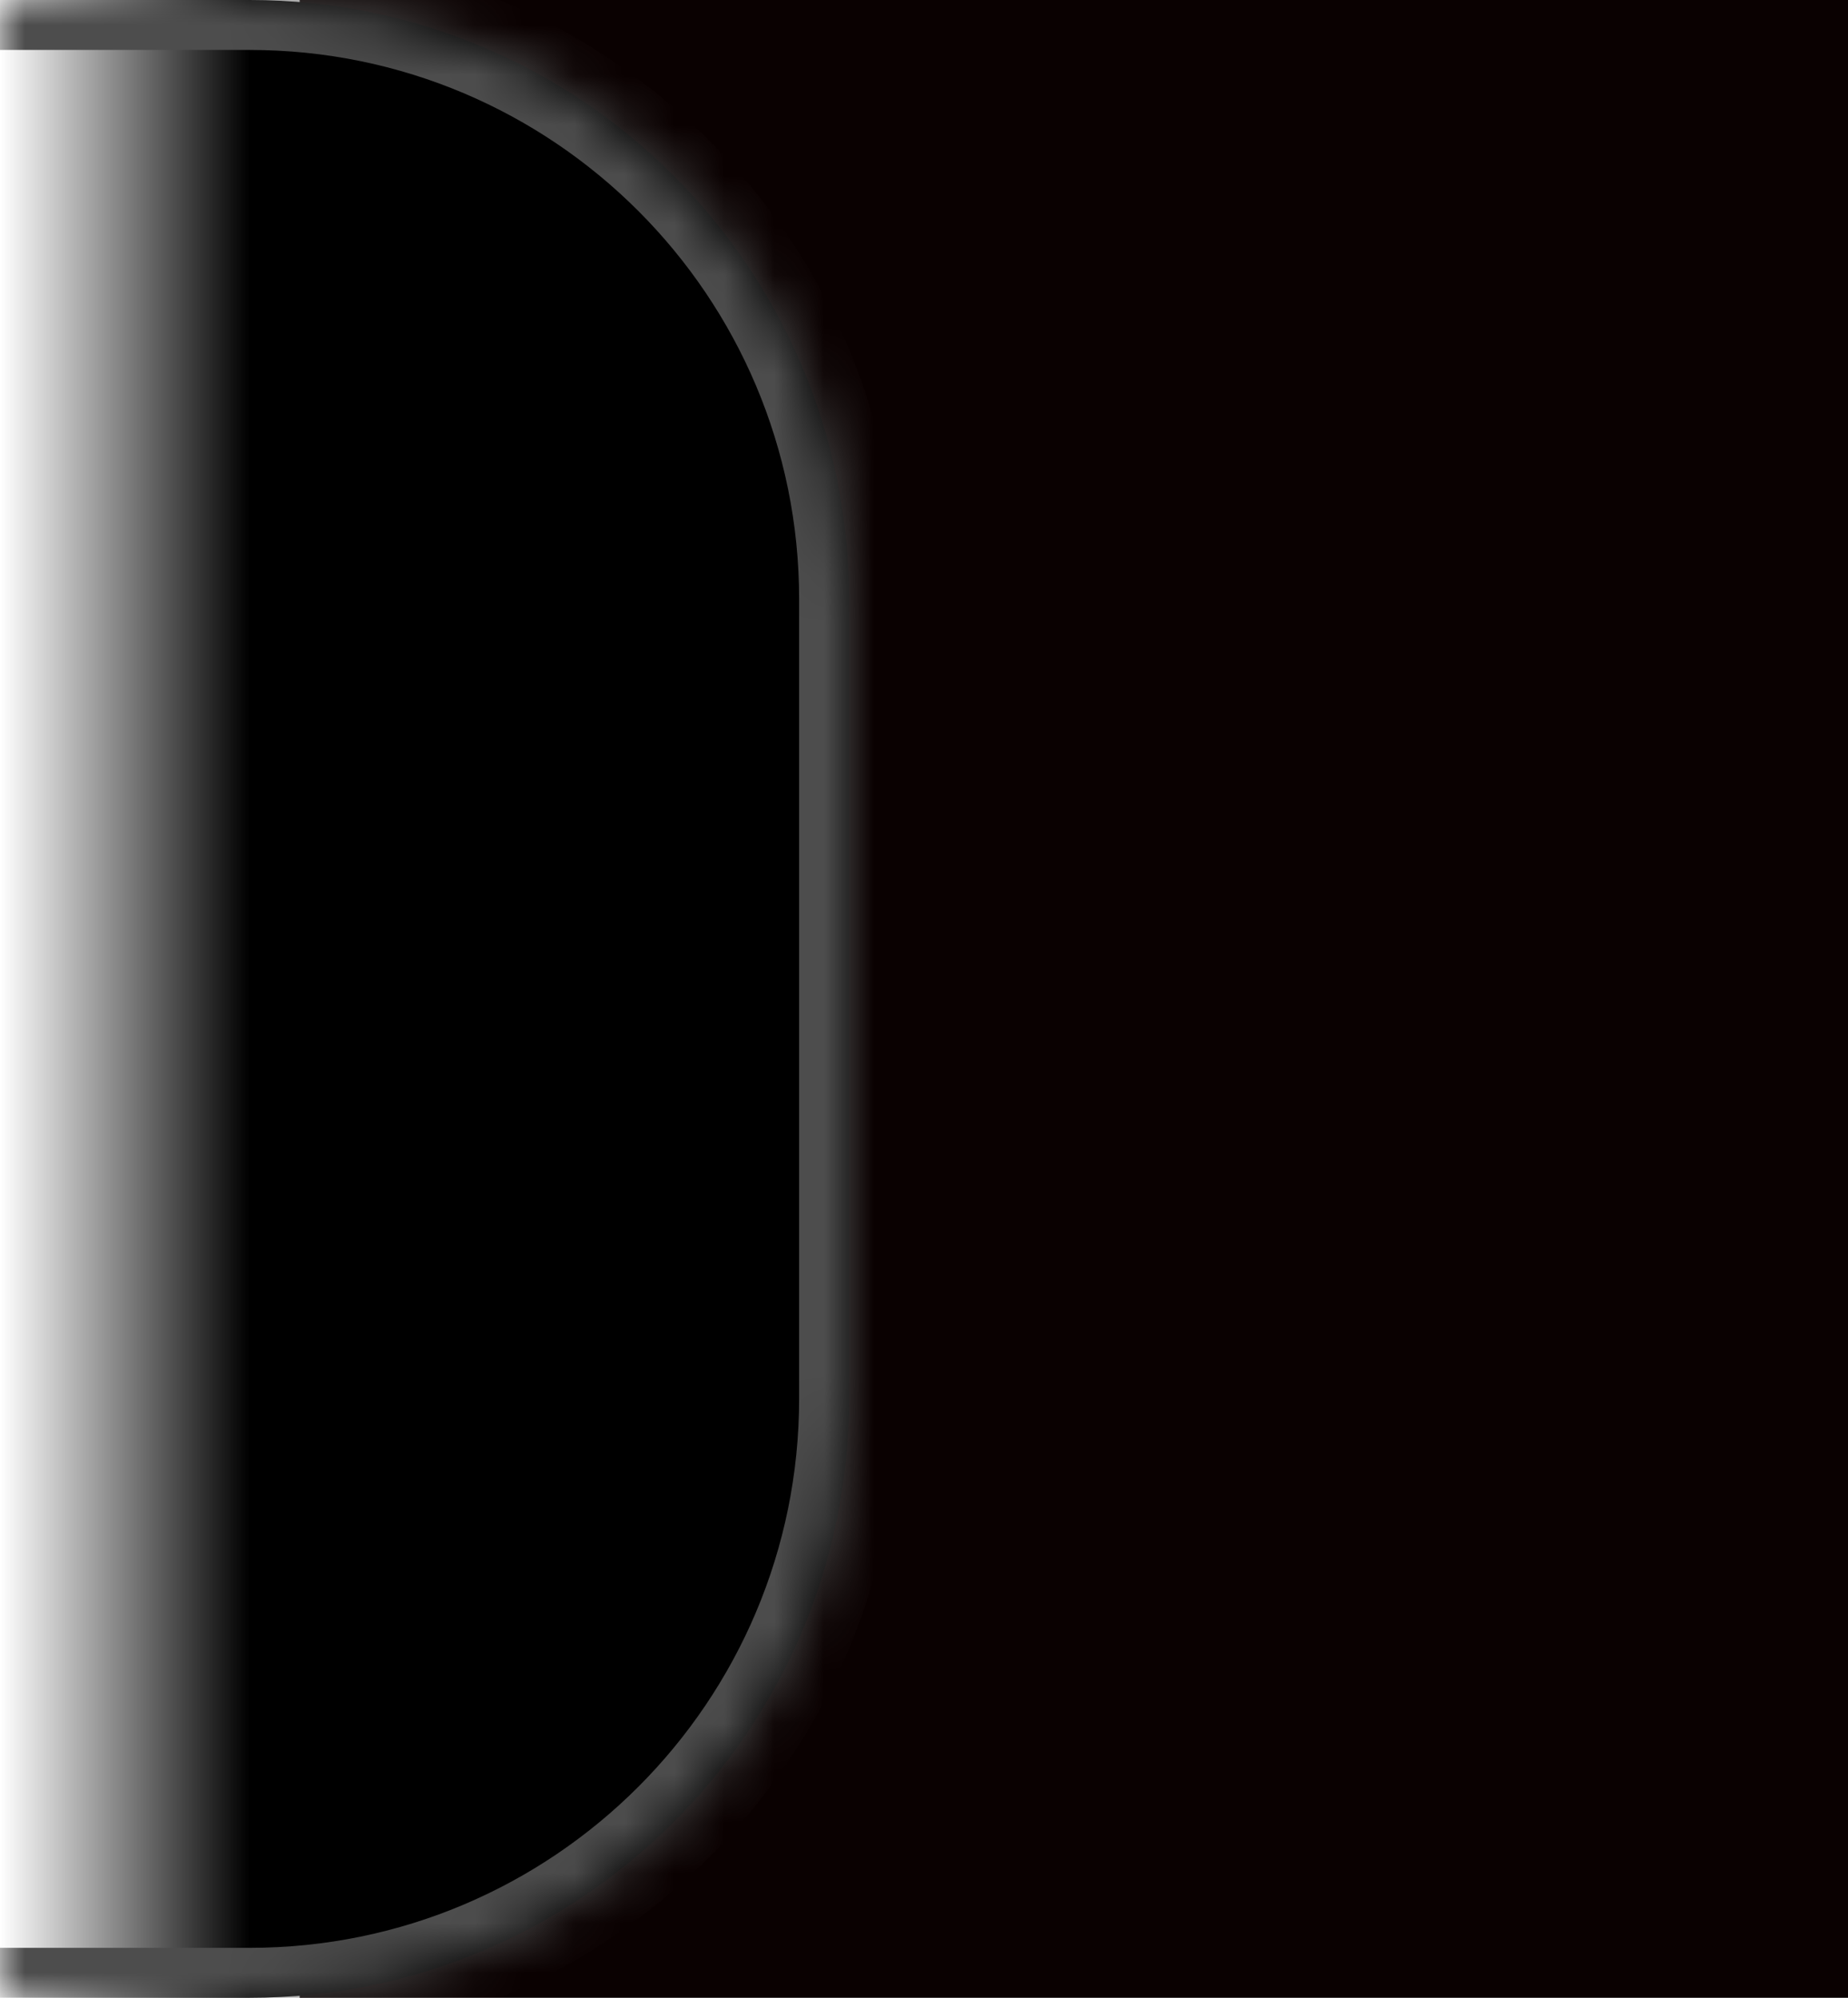 <?xml version="1.0" encoding="UTF-8"?> <svg xmlns="http://www.w3.org/2000/svg" width="37" height="40" viewBox="0 0 37 40" fill="none"><rect x="37" y="40" width="31" height="40" transform="rotate(-180 37 40)" fill="#0A0101"></rect><mask id="path-2-inside-1_1230_213" fill="white"><path d="M17 28C17 34.627 11.627 40 5 40L0 40L3.49691e-06 -1.48619e-06L5 -1.04907e-06C11.627 -4.69686e-07 17 5.373 17 12L17 28Z"></path></mask><path d="M17 28C17 34.627 11.627 40 5 40L0 40L3.49691e-06 -1.48619e-06L5 -1.04907e-06C11.627 -4.69686e-07 17 5.373 17 12L17 28Z" fill="url(#paint0_linear_1230_213)"></path><path d="M18 28C18 35.18 12.18 41 5 41L-8.74228e-08 41L8.74228e-08 39L5 39C11.075 39 16 34.075 16 28L18 28ZM3.58433e-06 -1L5 -1C12.18 -1 18 4.82 18 12L16 12C16 5.925 11.075 1 5 1L3.40949e-06 1L3.58433e-06 -1ZM5 -1C12.18 -1 18 4.82 18 12L18 28C18 35.18 12.18 41 5 41L5 39C11.075 39 16 34.075 16 28L16 12C16 5.925 11.075 1 5 1L5 -1ZM0 40L3.49691e-06 -1.48619e-06L0 40Z" fill="#4D4D4D" mask="url(#path-2-inside-1_1230_213)"></path><defs><linearGradient id="paint0_linear_1230_213" x1="5" y1="18.5" x2="2.32238e-06" y2="18.5" gradientUnits="userSpaceOnUse"><stop></stop><stop offset="1" stop-opacity="0"></stop></linearGradient></defs></svg> 